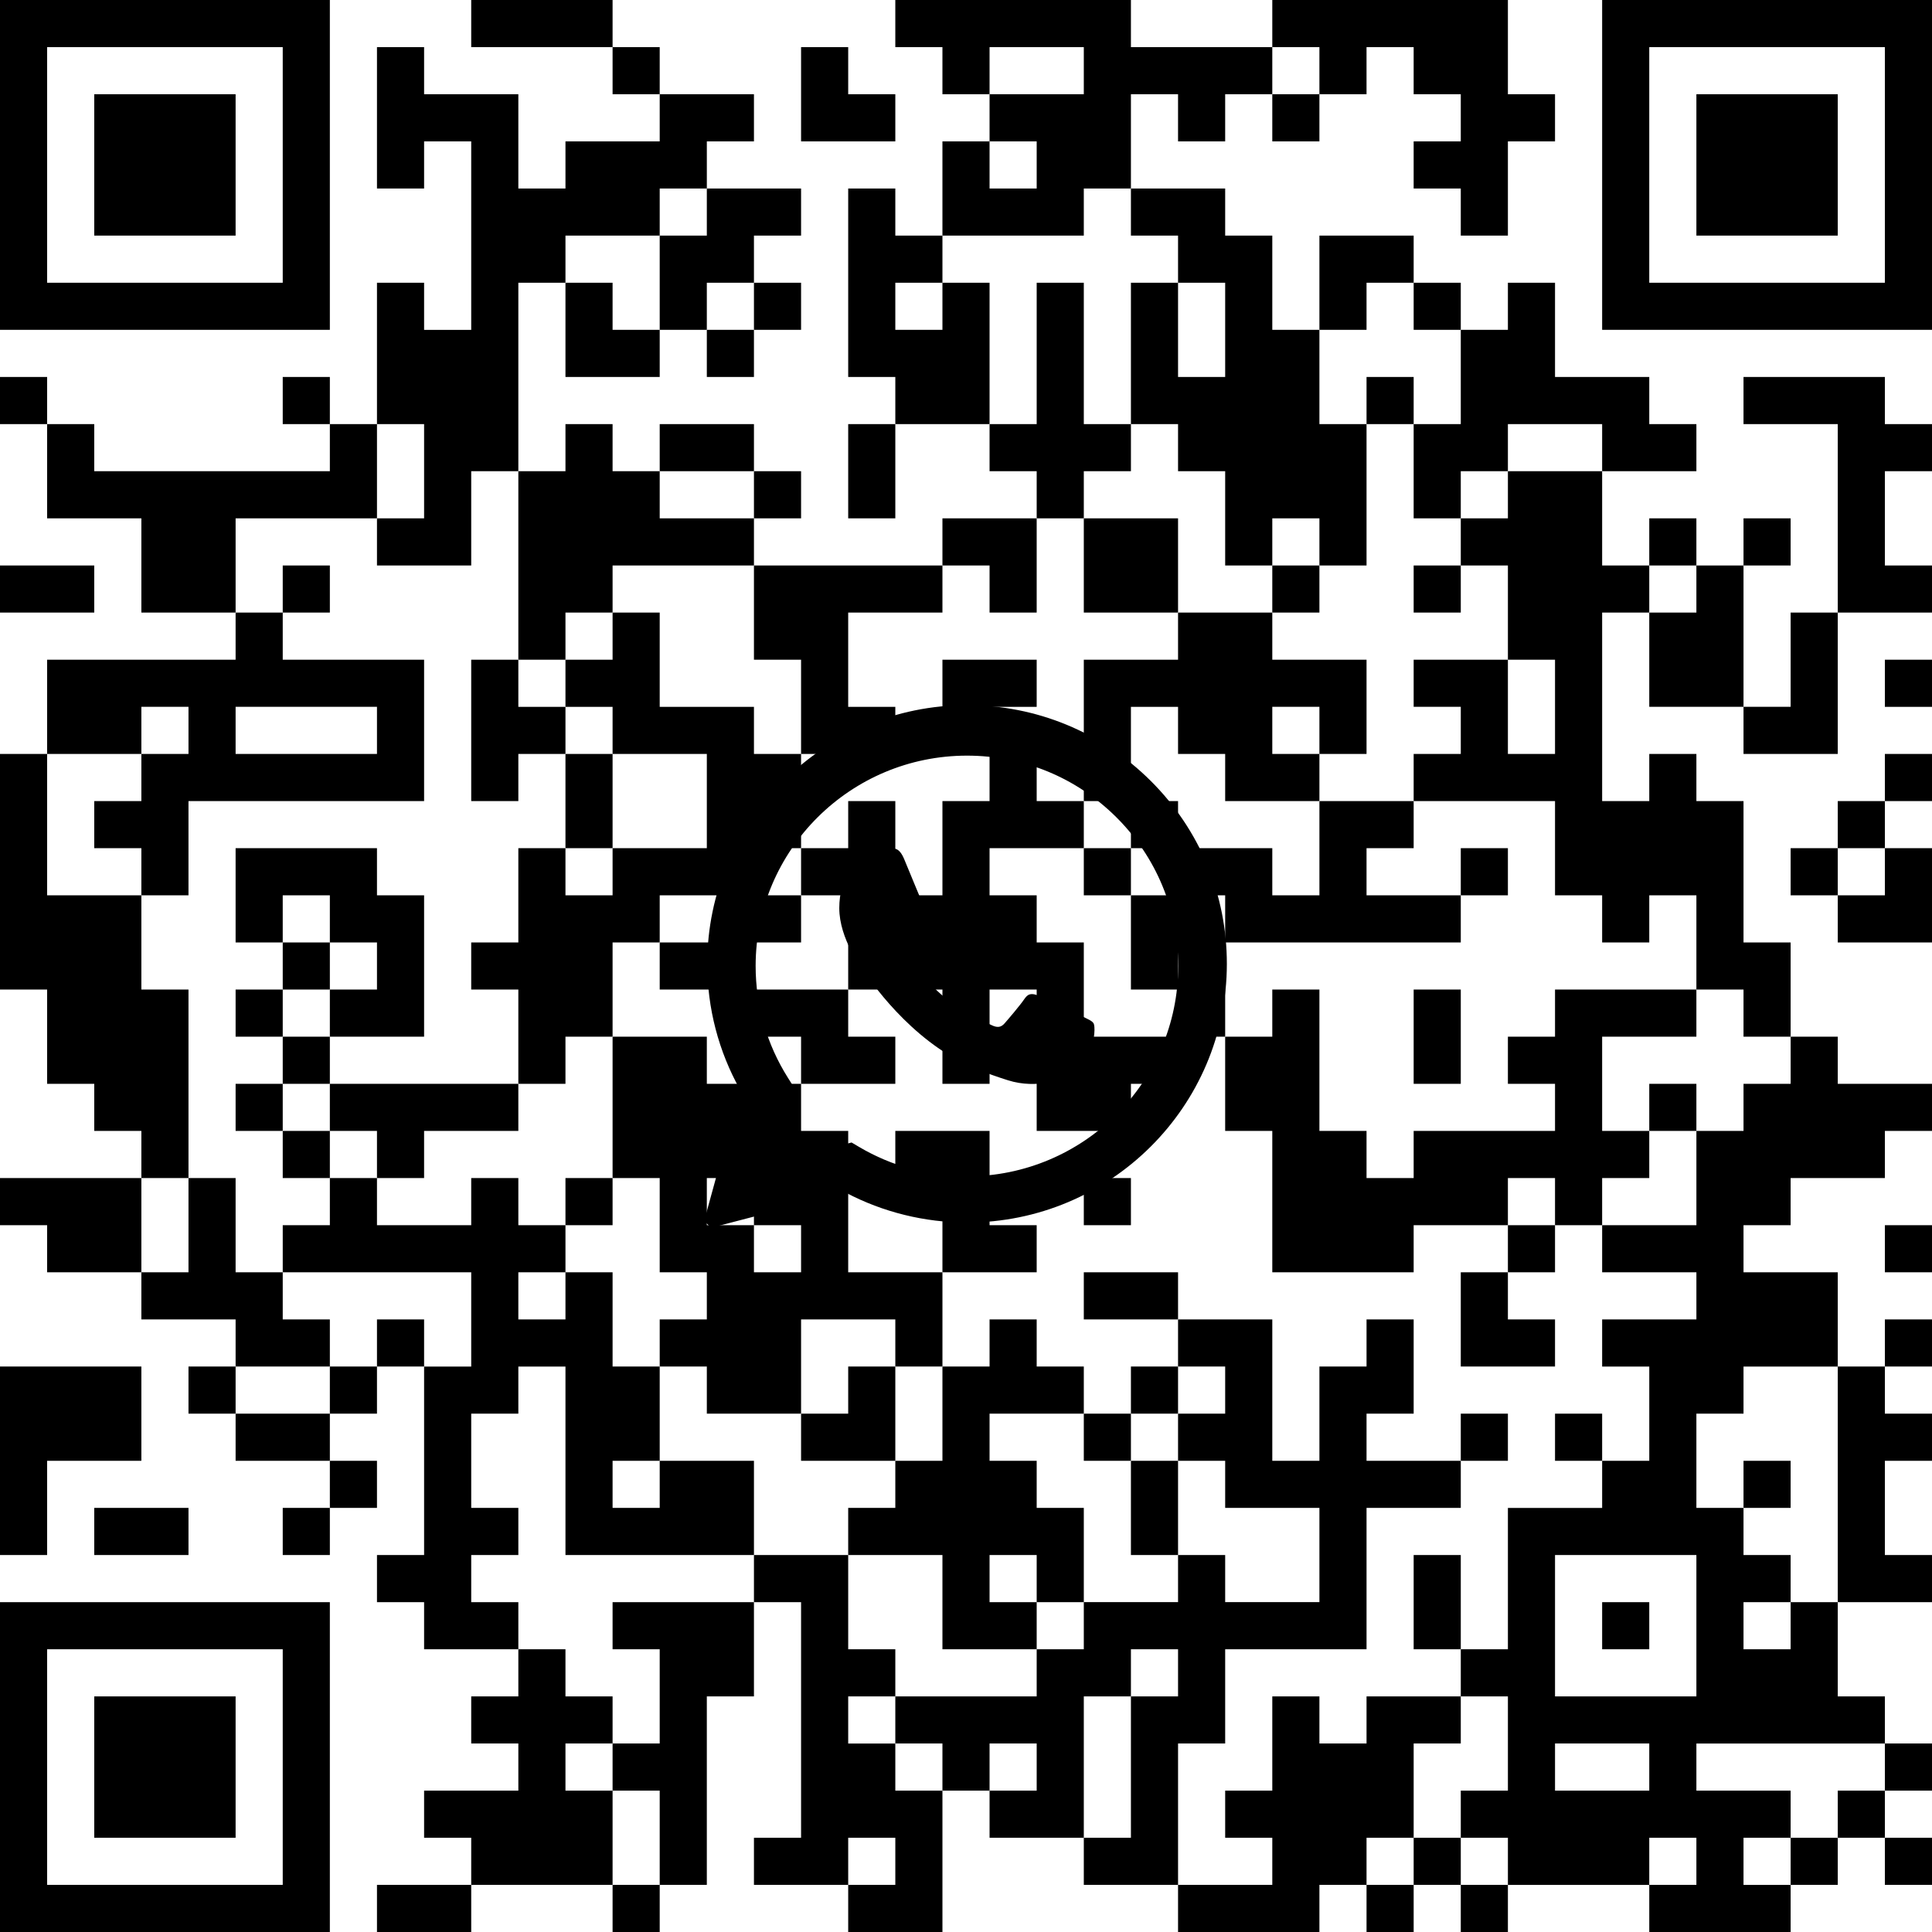 <?xml version="1.0" standalone="no"?>
<!DOCTYPE svg PUBLIC "-//W3C//DTD SVG 1.1//EN" "http://www.w3.org/Graphics/SVG/1.1/DTD/svg11.dtd">
<svg xmlns="http://www.w3.org/2000/svg" viewBox="0 0 574 574" height="574" width="574" version="1.1"><defs><clipPath id="logoClip"><path d="M -200,-200 H 575 V 574 H -574 Z M1.138,84.901 C1.919,38.212 40.283,0.5 87.318,0.5 C110.332,0.509 132.003,9.451 148.262,25.652 C164.529,41.859 173.509,63.466 173.5,86.388 C173.481,133.729 134.817,172.211 87.311,172.211 C74.46,172.207 61.81,169.357 50.281,163.892 L14.905,173.127 C6.338,175.363 -1.436,167.486 0.912,158.95 L10.282,124.886 C4.388,113.206 1.255,100.325 1.13,87.177 L1.126,86.319 L1.138,84.901 Z" clip-rule="evenodd" transform="translate(200,200)"></path></clipPath></defs><g clip-path="url(#logoClip)" fill="#000000" fill-rule="evenodd" stroke="none"><path d="M 0 0 h 98 v 98 h -98 v -98 M 14 14 h 70 v 70 h -70 v -70"></path><path d="M 140 0 h 42 v 14 h -42 v -14"></path><path d="M 266 0 h 70 v 14 h 42 v 14 h -14 v 14 h -14 v -14 h -14 v 28 h -14 v 14 h -42 v -28 h 14 v -14 h -14 v -14 h -14 v -14 M 294 14 h 28 v 14 h -28 v -14 M 294 42 h 14 v 14 h -14 v -14"></path><path d="M 378 0 h 70 v 28 h 14 v 14 h -14 v 28 h -14 v -14 h -14 v -14 h 14 v -14 h -14 v -14 h -14 v 14 h -14 v -14 h -14 v -14"></path><path d="M 476 0 h 98 v 98 h -98 v -98 M 490 14 h 70 v 70 h -70 v -70"></path><path d="M 112 14 h 14 v 14 h 28 v 28 h 14 v -14 h 28 v -14 h 28 v 14 h -14 v 14 h -14 v 14 h -28 v 14 h -14 v 56 h -14 v 28 h -28 v -14 h 14 v -28 h -14 v -42 h 14 v 14 h 14 v -56 h -14 v 14 h -14 v -42"></path><path d="M 182 14 h 14 v 14 h -14 v -14"></path><path d="M 238 14 h 14 v 14 h 14 v 14 h -28 v -28"></path><path d="M 28 28 h 42 v 42 h -42 v -42"></path><path d="M 378 28 h 14 v 14 h -14 v -14"></path><path d="M 504 28 h 42 v 42 h -42 v -42"></path><path d="M 210 56 h 28 v 14 h -14 v 14 h -14 v 14 h -14 v -28 h 14 v -14"></path><path d="M 252 56 h 14 v 14 h 14 v 14 h 14 v 42 h -28 v -14 h -14 v -56 M 266 84 h 14 v 14 h -14 v -14"></path><path d="M 336 56 h 28 v 14 h 14 v 28 h 14 v 28 h 14 v 42 h -14 v -14 h -14 v 14 h -14 v -28 h -14 v -14 h -14 v -42 h 14 v -14 h -14 v -14 M 350 84 h 14 v 28 h -14 v -28"></path><path d="M 392 70 h 28 v 14 h -14 v 14 h -14 v -28"></path><path d="M 168 84 h 14 v 14 h 14 v 14 h -28 v -28"></path><path d="M 224 84 h 14 v 14 h -14 v -14"></path><path d="M 308 84 h 14 v 42 h 14 v 14 h -14 v 14 h -14 v -14 h -14 v -14 h 14 v -42"></path><path d="M 420 84 h 14 v 14 h -14 v -14"></path><path d="M 448 84 h 14 v 28 h 28 v 14 h 14 v 14 h -28 v -14 h -28 v 14 h -14 v 14 h -14 v -28 h 14 v -28 h 14 v -14"></path><path d="M 210 98 h 14 v 14 h -14 v -14"></path><path d="M 0 112 h 14 v 14 h -14 v -14"></path><path d="M 84 112 h 14 v 14 h -14 v -14"></path><path d="M 406 112 h 14 v 14 h -14 v -14"></path><path d="M 518 112 h 42 v 14 h 14 v 14 h -14 v 28 h 14 v 14 h -28 v -56 h -28 v -14"></path><path d="M 14 126 h 14 v 14 h 70 v -14 h 14 v 28 h -42 v 28 h -28 v -28 h -28 v -28"></path><path d="M 168 126 h 14 v 14 h 14 v 14 h 28 v 14 h -42 v 14 h -14 v 14 h -14 v -56 h 14 v -14"></path><path d="M 196 126 h 28 v 14 h -28 v -14"></path><path d="M 252 126 h 14 v 28 h -14 v -28"></path><path d="M 224 140 h 14 v 14 h -14 v -14"></path><path d="M 448 140 h 28 v 28 h 14 v 14 h -14 v 56 h 14 v -14 h 14 v 14 h 14 v 42 h 14 v 28 h -14 v -14 h -14 v -28 h -14 v 14 h -14 v -14 h -14 v -28 h -42 v -14 h 14 v -14 h -14 v -14 h 28 v -28 h -14 v -14 h 14 v -14 M 448 196 h 14 v 28 h -14 v -28"></path><path d="M 280 154 h 28 v 28 h -14 v -14 h -14 v -14"></path><path d="M 322 154 h 28 v 28 h -28 v -28"></path><path d="M 490 154 h 14 v 14 h -14 v -14"></path><path d="M 518 154 h 14 v 14 h -14 v -14"></path><path d="M 0 168 h 28 v 14 h -28 v -14"></path><path d="M 84 168 h 14 v 14 h -14 v -14"></path><path d="M 224 168 h 56 v 14 h -28 v 28 h 14 v 14 h -28 v -28 h -14 v -28"></path><path d="M 378 168 h 14 v 14 h -14 v -14"></path><path d="M 420 168 h 14 v 14 h -14 v -14"></path><path d="M 504 168 h 14 v 42 h -28 v -28 h 14 v -14"></path><path d="M 70 182 h 14 v 14 h 42 v 42 h -70 v 28 h -14 v -14 h -14 v -14 h 14 v -14 h -28 v -28 h 56 v -14 M 42 210 h 14 v 14 h -14 v -14 M 70 210 h 42 v 14 h -42 v -14"></path><path d="M 182 182 h 14 v 28 h 28 v 14 h 14 v 28 h -14 v 14 h -28 v 14 h -14 v 28 h -14 v 14 h -14 v -28 h -14 v -14 h 14 v -28 h 14 v 14 h 14 v -14 h 28 v -28 h -28 v -14 h -14 v -14 h 14 v -14"></path><path d="M 350 182 h 28 v 14 h 28 v 28 h -14 v 14 h -28 v -14 h -14 v -14 h -14 v 28 h -14 v -42 h 28 v -14 M 378 210 h 14 v 14 h -14 v -14"></path><path d="M 532 182 h 14 v 42 h -28 v -14 h 14 v -28"></path><path d="M 140 196 h 14 v 14 h 14 v 14 h -14 v 14 h -14 v -42"></path><path d="M 280 196 h 28 v 14 h -14 v 14 h -14 v -28"></path><path d="M 560 196 h 14 v 14 h -14 v -14"></path><path d="M 0 224 h 14 v 42 h 28 v 28 h 14 v 56 h -14 v -14 h -14 v -14 h -14 v -28 h -14 v -70"></path><path d="M 168 224 h 14 v 28 h -14 v -28"></path><path d="M 294 224 h 14 v 14 h 14 v 14 h -28 v 14 h 14 v 14 h 14 v 28 h 28 v 14 h -14 v 14 h -28 v -42 h -14 v 28 h -14 v -28 h -28 v -14 h 14 v -14 h 14 v -28 h 14 v -14"></path><path d="M 560 224 h 14 v 14 h -14 v -14"></path><path d="M 252 238 h 14 v 28 h -28 v -14 h 14 v -14"></path><path d="M 336 238 h 14 v 14 h -14 v -14"></path><path d="M 392 238 h 28 v 14 h -14 v 14 h 28 v 14 h -70 v -14 h -14 v -14 h 28 v 14 h 14 v -28"></path><path d="M 546 238 h 14 v 14 h -14 v -14"></path><path d="M 70 252 h 42 v 14 h 14 v 42 h -28 v -14 h 14 v -14 h -14 v -14 h -14 v 14 h -14 v -28"></path><path d="M 322 252 h 14 v 14 h -14 v -14"></path><path d="M 434 252 h 14 v 14 h -14 v -14"></path><path d="M 532 252 h 14 v 14 h -14 v -14"></path><path d="M 560 252 h 14 v 28 h -28 v -14 h 14 v -14"></path><path d="M 224 266 h 14 v 14 h -14 v -14"></path><path d="M 336 266 h 14 v 28 h -14 v -28"></path><path d="M 84 280 h 14 v 14 h -14 v -14"></path><path d="M 196 280 h 28 v 14 h -28 v -14"></path><path d="M 70 294 h 14 v 14 h -14 v -14"></path><path d="M 224 294 h 28 v 14 h 14 v 14 h -28 v -14 h -14 v -14"></path><path d="M 350 294 h 14 v 14 h -14 v -14"></path><path d="M 378 294 h 14 v 42 h 14 v 14 h 14 v -14 h 42 v -14 h -14 v -14 h 14 v -14 h 42 v 14 h -28 v 28 h 14 v 14 h -14 v 14 h -14 v -14 h -14 v 14 h -28 v 14 h -42 v -42 h -14 v -28 h 14 v -14"></path><path d="M 420 294 h 14 v 28 h -14 v -28"></path><path d="M 84 308 h 14 v 14 h -14 v -14"></path><path d="M 182 308 h 28 v 14 h 28 v 14 h 14 v 42 h 28 v 28 h -14 v -14 h -28 v 28 h -28 v -14 h -14 v -14 h 14 v -14 h -14 v -28 h -14 v -42 M 210 350 h 14 v 14 h 14 v 14 h -14 v -14 h -14 v -14"></path><path d="M 532 308 h 14 v 14 h 28 v 14 h -14 v 14 h -28 v 14 h -14 v 14 h 28 v 28 h -28 v 14 h -14 v 28 h 14 v 14 h 14 v 14 h 14 v 28 h 14 v 14 h -56 v 14 h 28 v 14 h -14 v 14 h 14 v 14 h -42 v -14 h -42 v -14 h -14 v -14 h 14 v -28 h -14 v -14 h 14 v -42 h 28 v -14 h 14 v -28 h -14 v -14 h 28 v -14 h -28 v -14 h 28 v -28 h 14 v -14 h 14 v -14 M 462 462 h 42 v 42 h -42 v -42 M 518 476 h 14 v 14 h -14 v -14 M 462 518 h 28 v 14 h -28 v -14 M 490 546 h 14 v 14 h -14 v -14"></path><path d="M 70 322 h 14 v 14 h -14 v -14"></path><path d="M 98 322 h 56 v 14 h -28 v 14 h -14 v -14 h -14 v -14"></path><path d="M 490 322 h 14 v 14 h -14 v -14"></path><path d="M 84 336 h 14 v 14 h -14 v -14"></path><path d="M 266 336 h 28 v 28 h 14 v 14 h -28 v -28 h -14 v -14"></path><path d="M 0 350 h 42 v 28 h -28 v -14 h -14 v -14"></path><path d="M 56 350 h 14 v 28 h 14 v 14 h 14 v 14 h -28 v -14 h -28 v -14 h 14 v -28"></path><path d="M 98 350 h 14 v 14 h 28 v -14 h 14 v 14 h 14 v 14 h 14 v 28 h 14 v 28 h 28 v 28 h -56 v -56 h -14 v 14 h -14 v 28 h 14 v 14 h -14 v 14 h 14 v 14 h -28 v -14 h -14 v -14 h 14 v -56 h 14 v -28 h -56 v -14 h 14 v -14 M 154 378 h 14 v 14 h -14 v -14 M 182 434 h 14 v 14 h -14 v -14"></path><path d="M 168 350 h 14 v 14 h -14 v -14"></path><path d="M 322 350 h 14 v 14 h -14 v -14"></path><path d="M 448 364 h 14 v 14 h -14 v -14"></path><path d="M 560 364 h 14 v 14 h -14 v -14"></path><path d="M 322 378 h 28 v 14 h -28 v -14"></path><path d="M 434 378 h 14 v 14 h 14 v 14 h -28 v -28"></path><path d="M 112 392 h 14 v 14 h -14 v -14"></path><path d="M 294 392 h 14 v 14 h 14 v 14 h -28 v 14 h 14 v 14 h 14 v 28 h -14 v 14 h -28 v -28 h -28 v -14 h 14 v -14 h 14 v -28 h 14 v -14 M 294 462 h 14 v 14 h -14 v -14"></path><path d="M 350 392 h 28 v 42 h 14 v -28 h 14 v -14 h 14 v 28 h -14 v 14 h 28 v 14 h -28 v 42 h -42 v 28 h -14 v 42 h -28 v -14 h -28 v -14 h -14 v -14 h -14 v -14 h 42 v -14 h 14 v -14 h 28 v -14 h 14 v 14 h 28 v -28 h -28 v -14 h -14 v -14 h 14 v -14 h -14 v -14 M 336 490 h 14 v 14 h -14 v 42 h -14 v -42 h 14 v -14 M 294 518 h 14 v 14 h -14 v -14"></path><path d="M 560 392 h 14 v 14 h -14 v -14"></path><path d="M 0 406 h 42 v 28 h -28 v 28 h -14 v -56"></path><path d="M 56 406 h 14 v 14 h -14 v -14"></path><path d="M 98 406 h 14 v 14 h -14 v -14"></path><path d="M 252 406 h 14 v 28 h -28 v -14 h 14 v -14"></path><path d="M 336 406 h 14 v 14 h -14 v -14"></path><path d="M 546 406 h 14 v 14 h 14 v 14 h -14 v 28 h 14 v 14 h -28 v -70"></path><path d="M 70 420 h 28 v 14 h -28 v -14"></path><path d="M 322 420 h 14 v 14 h -14 v -14"></path><path d="M 434 420 h 14 v 14 h -14 v -14"></path><path d="M 462 420 h 14 v 14 h -14 v -14"></path><path d="M 98 434 h 14 v 14 h -14 v -14"></path><path d="M 336 434 h 14 v 28 h -14 v -28"></path><path d="M 518 434 h 14 v 14 h -14 v -14"></path><path d="M 28 448 h 28 v 14 h -28 v -14"></path><path d="M 84 448 h 14 v 14 h -14 v -14"></path><path d="M 224 462 h 28 v 28 h 14 v 14 h -14 v 14 h 14 v 14 h 14 v 42 h -28 v -14 h -28 v -14 h 14 v -70 h -14 v -14 M 252 546 h 14 v 14 h -14 v -14"></path><path d="M 420 462 h 14 v 28 h -14 v -28"></path><path d="M 0 476 h 98 v 98 h -98 v -98 M 14 490 h 70 v 70 h -70 v -70"></path><path d="M 182 476 h 42 v 28 h -14 v 56 h -14 v -28 h -14 v -14 h 14 v -28 h -14 v -14"></path><path d="M 476 476 h 14 v 14 h -14 v -14"></path><path d="M 154 490 h 14 v 14 h 14 v 14 h -14 v 14 h 14 v 28 h -42 v -14 h -14 v -14 h 28 v -14 h -14 v -14 h 14 v -14"></path><path d="M 28 504 h 42 v 42 h -42 v -42"></path><path d="M 378 504 h 14 v 14 h 14 v -14 h 28 v 14 h -14 v 28 h -14 v 14 h -14 v 14 h -42 v -14 h 28 v -14 h -14 v -14 h 14 v -28"></path><path d="M 560 518 h 14 v 14 h -14 v -14"></path><path d="M 546 532 h 14 v 14 h -14 v -14"></path><path d="M 420 546 h 14 v 14 h -14 v -14"></path><path d="M 532 546 h 14 v 14 h -14 v -14"></path><path d="M 560 546 h 14 v 14 h -14 v -14"></path><path d="M 112 560 h 28 v 14 h -28 v -14"></path><path d="M 182 560 h 14 v 14 h -14 v -14"></path><path d="M 406 560 h 14 v 14 h -14 v -14"></path><path d="M 434 560 h 14 v 14 h -14 v -14"></path></g><g stroke="none" stroke-width="1" fill="#000000" fill-rule="evenodd" transform="translate(200, 200)"><path d="M10.126,86.323 C10.143,43.958 44.769,9.5 87.314,9.5 C107.951,9.508 127.338,17.509 141.91,32.027 C156.482,46.546 164.508,65.858 164.5,86.384 C164.483,128.749 129.854,163.211 87.314,163.211 C74.712,163.207 62.341,160.151 51.277,154.33 L12.632,164.419 C10.769,164.905 9.079,163.193 9.59,161.337 L19.91,123.821 C13.487,112.383 10.121,99.499 10.126,86.323 Z M87.276,149.499 L87.25,149.499 C75.986,149.494 64.938,146.482 55.3,140.79 L53.007,139.436 L29.249,145.639 L35.59,122.584 L34.098,120.22 C27.814,110.273 24.495,98.777 24.5,86.971 C24.514,52.525 52.675,24.5 87.301,24.5 C104.068,24.506 119.829,31.013 131.681,42.822 C143.533,54.631 150.057,70.328 150.05,87.022 C150.036,121.471 121.875,149.499 87.276,149.499"></path><path d="M121.328,101.862 C119.462,100.932 110.291,96.441 108.58,95.821 C106.871,95.201 105.627,94.892 104.383,96.75 C103.14,98.609 99.564,102.791 98.476,104.03 C97.388,105.269 96.3,105.425 94.434,104.495 C92.569,103.566 86.558,101.605 79.432,95.279 C73.886,90.356 70.142,84.276 69.054,82.418 C67.966,80.559 68.938,79.554 69.872,78.628 C70.711,77.796 71.738,76.46 72.67,75.375 C73.603,74.292 73.914,73.517 74.536,72.278 C75.158,71.039 74.847,69.955 74.38,69.026 C73.914,68.096 70.183,58.957 68.628,55.239 C67.114,51.619 65.576,52.109 64.431,52.052 C63.344,51.998 62.099,51.987 60.856,51.987 C59.612,51.987 57.591,52.451 55.881,54.31 C54.171,56.169 49.352,60.661 49.352,69.799 C49.352,78.938 56.036,87.767 56.969,89.006 C57.902,90.245 70.123,108.999 88.838,117.041 C93.289,118.954 96.764,120.096 99.473,120.952 C103.942,122.365 108.009,122.166 111.223,121.688 C114.807,121.155 122.26,117.197 123.815,112.86 C125.37,108.522 125.37,104.805 124.903,104.03 C124.437,103.256 123.193,102.791 121.328,101.862"></path></g></svg>